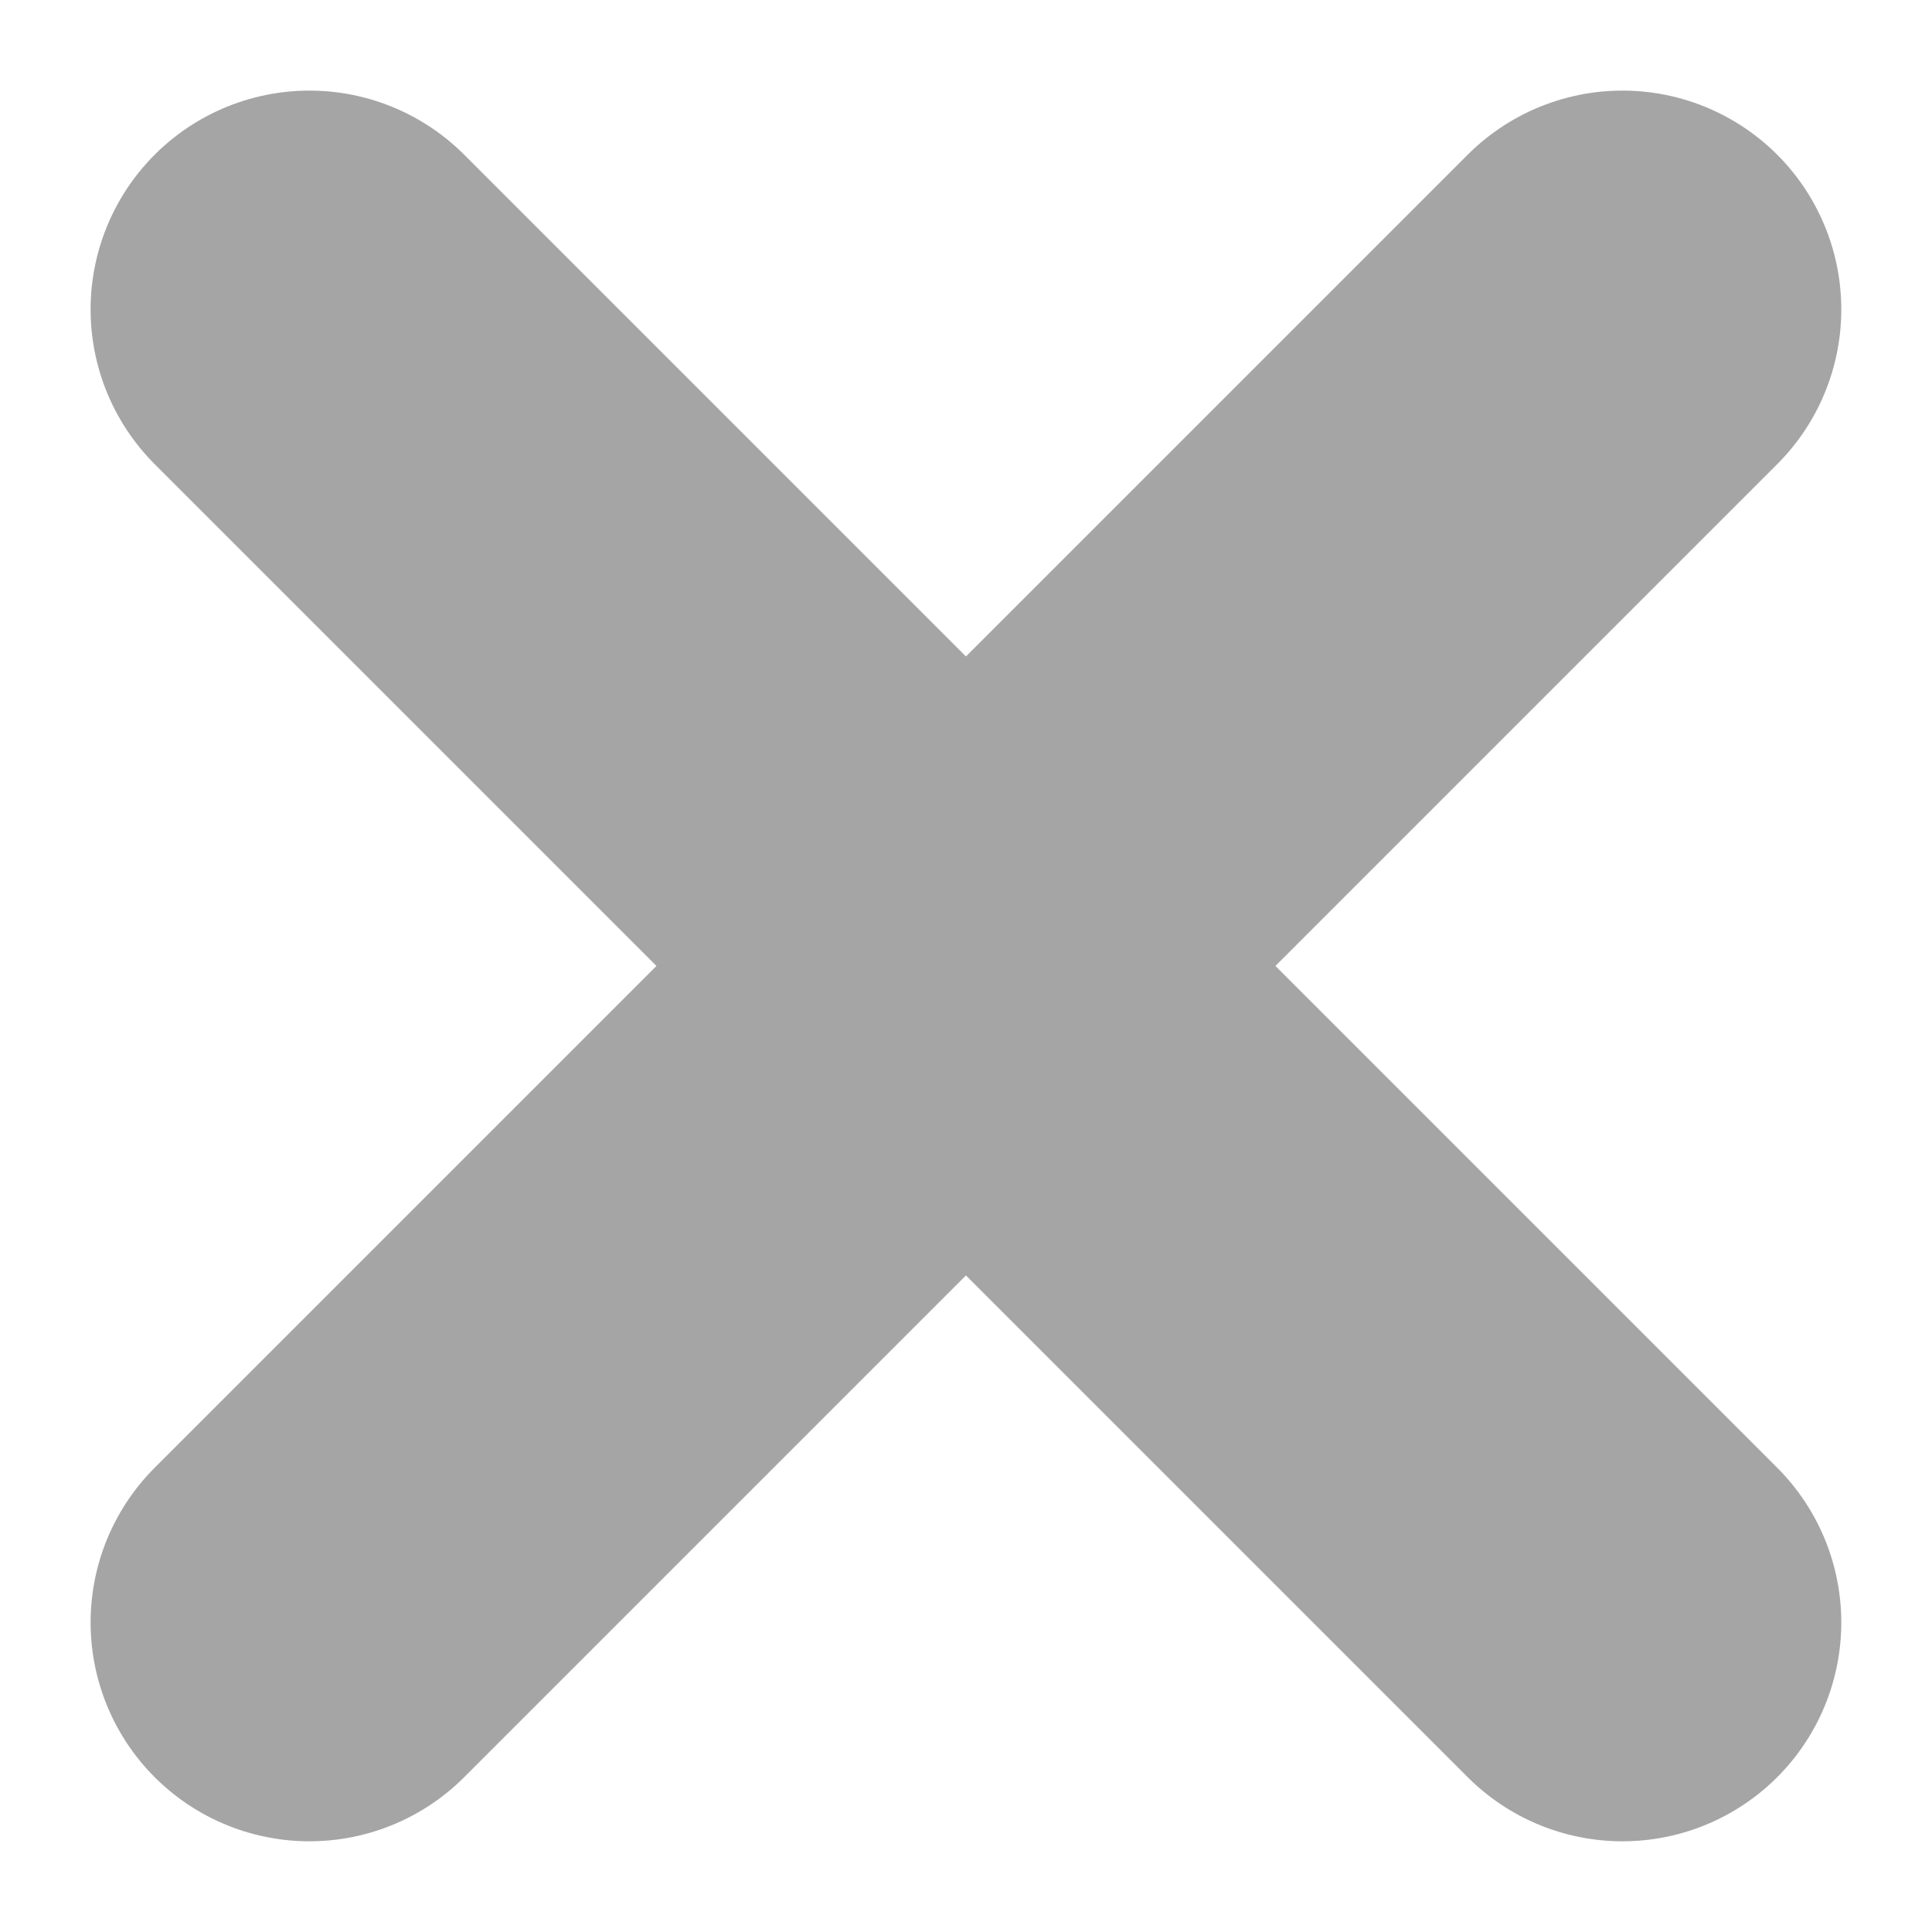 <svg xmlns="http://www.w3.org/2000/svg" width="17.657" height="17.657" viewBox="0 0 17.657 17.657">
  <g id="Gruppe_920" data-name="Gruppe 920" transform="translate(-641.172 -622.172)">
    <g id="Gruppe_575" data-name="Gruppe 575" transform="translate(218 74)">
      <line id="Linie_35" data-name="Linie 35" x2="12" y2="12" transform="translate(426 551)" fill="none" stroke="#a5a5a6" stroke-linecap="round" stroke-linejoin="round" stroke-width="4"/>
      <line id="Linie_36" data-name="Linie 36" x1="12" y2="12" transform="translate(426 551)" fill="none" stroke="#a5a5a6" stroke-linecap="round" stroke-linejoin="round" stroke-width="4"/>
    </g>
  </g>
</svg>
